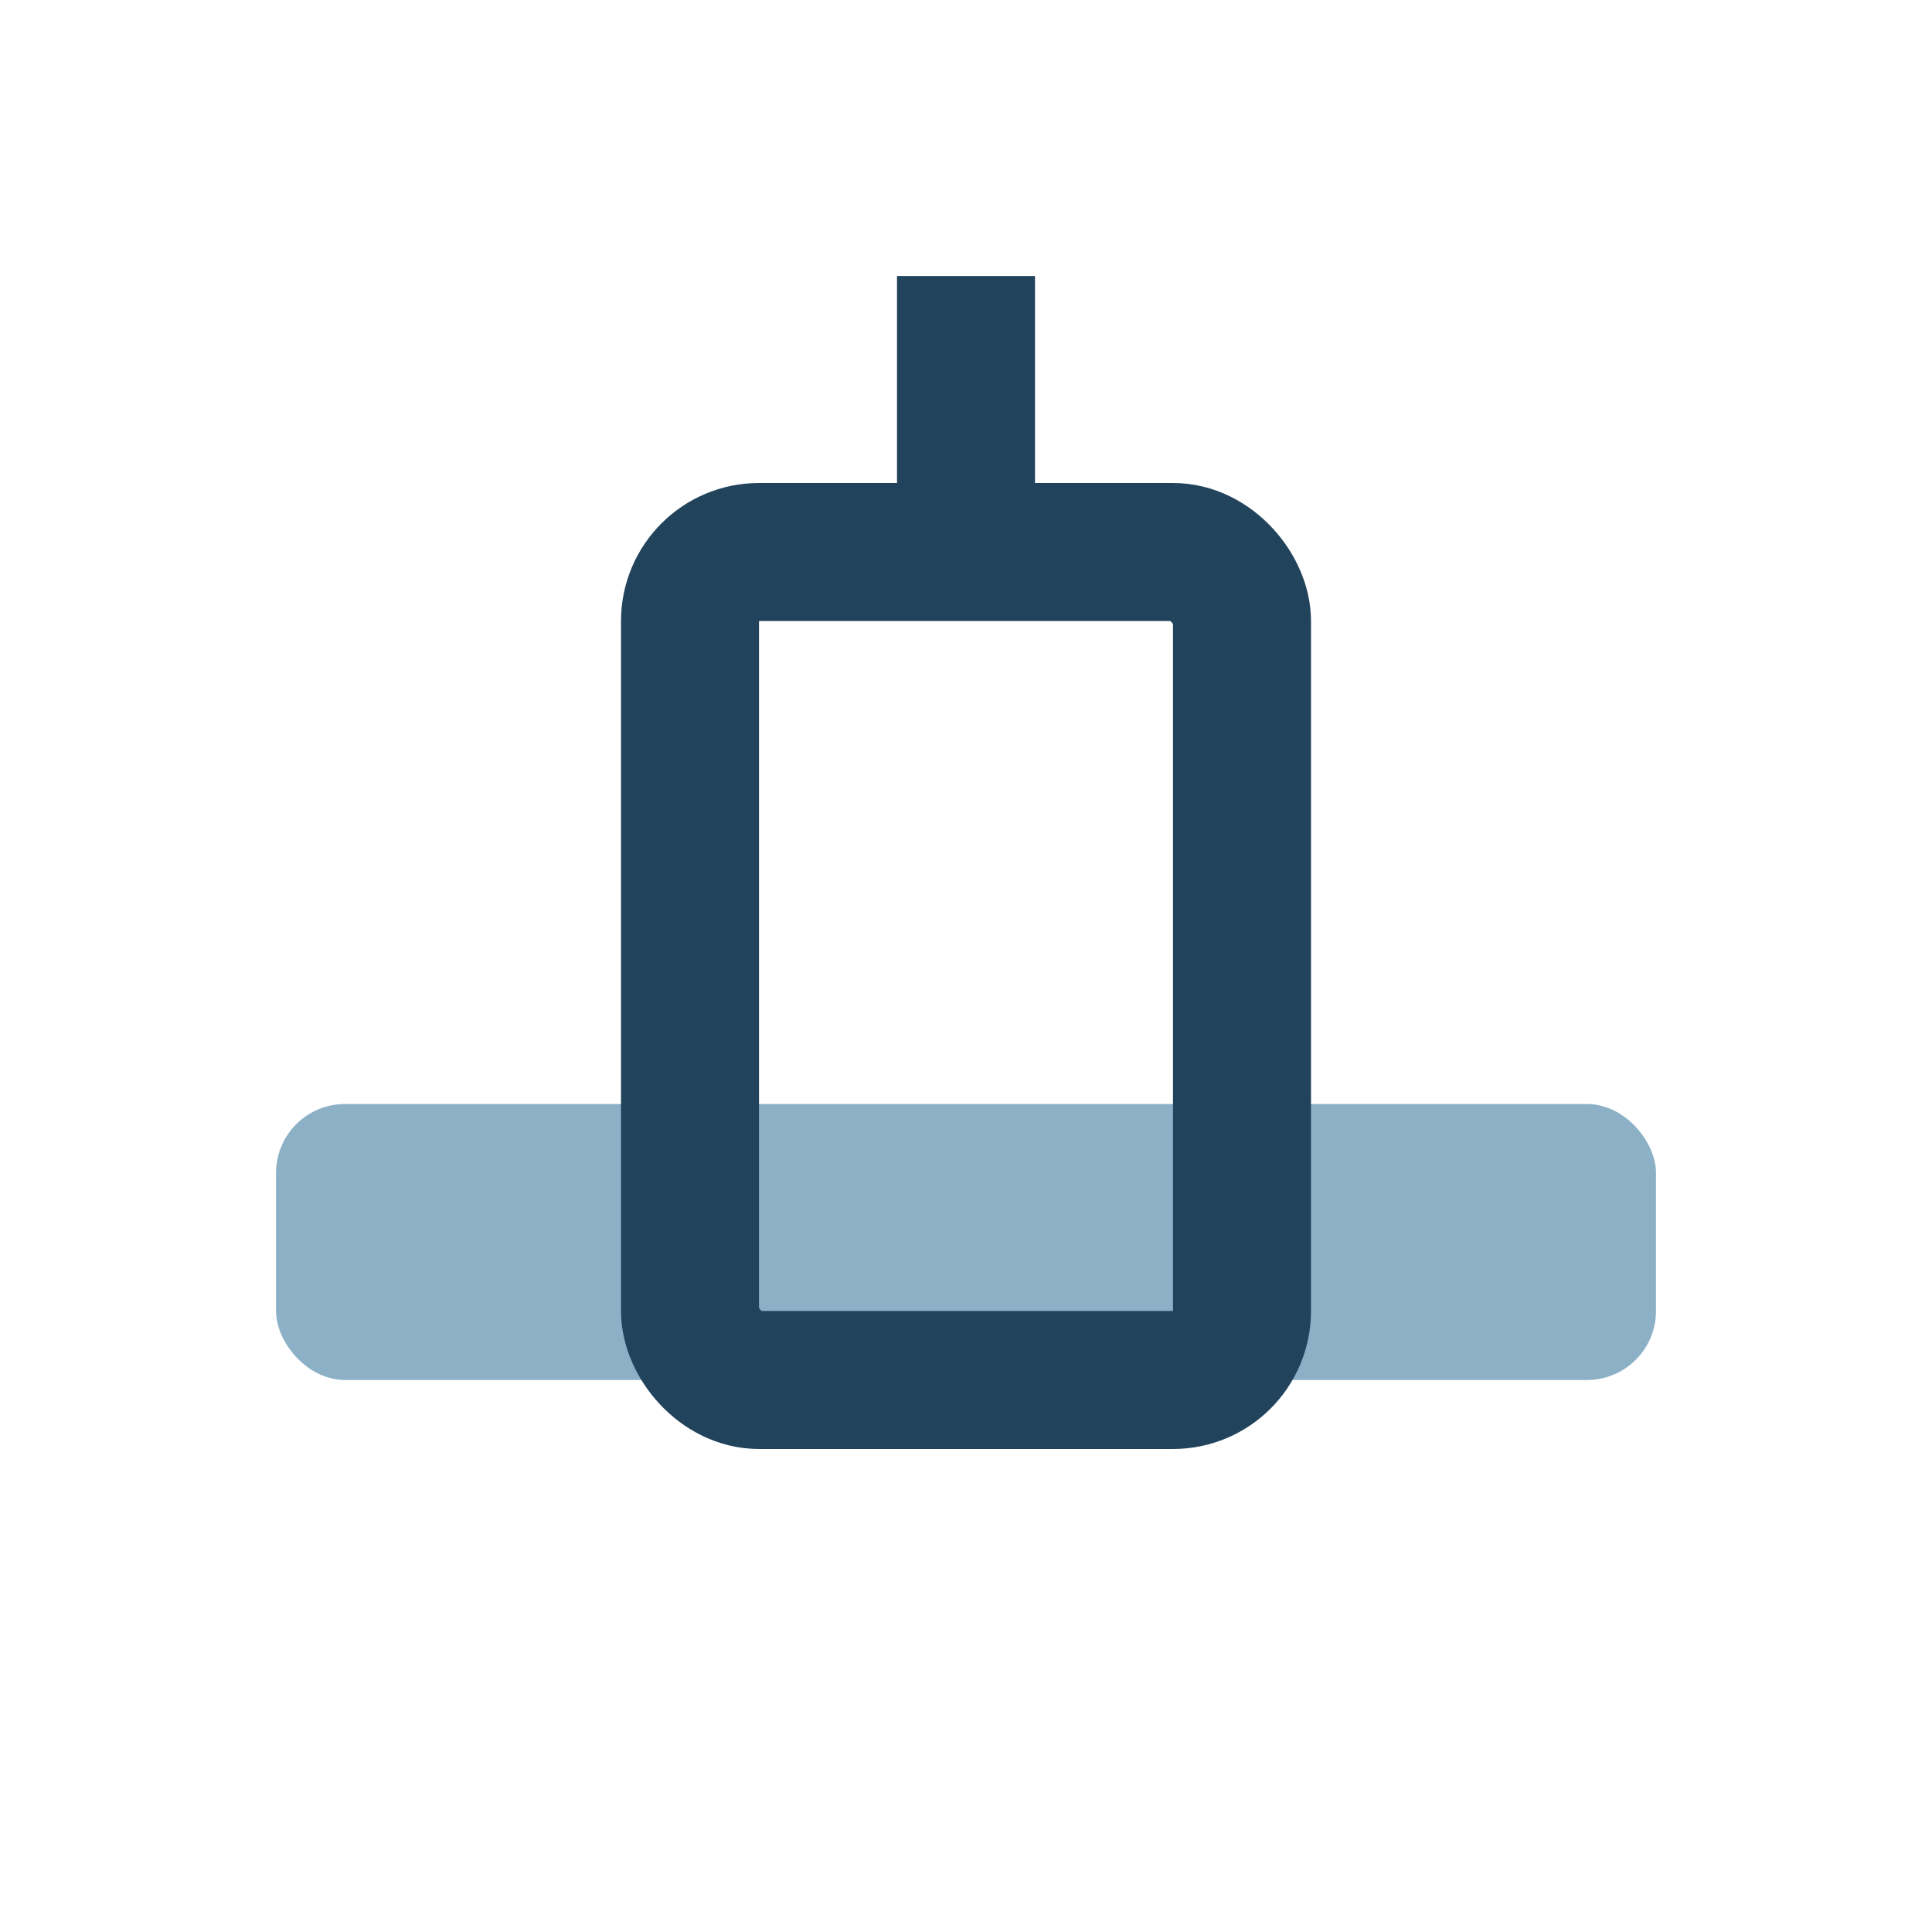 <?xml version="1.0" encoding="UTF-8"?>
<svg xmlns="http://www.w3.org/2000/svg" width="28" height="28" viewBox="0 0 28 28"><rect x="4" y="16" width="20" height="4" rx="1" fill="#8CB1C7"/><rect x="10" y="8" width="8" height="12" rx="1" fill="none" stroke="#22435C" stroke-width="2"/><path d="M14 8V4" stroke="#22435C" stroke-width="2"/></svg>